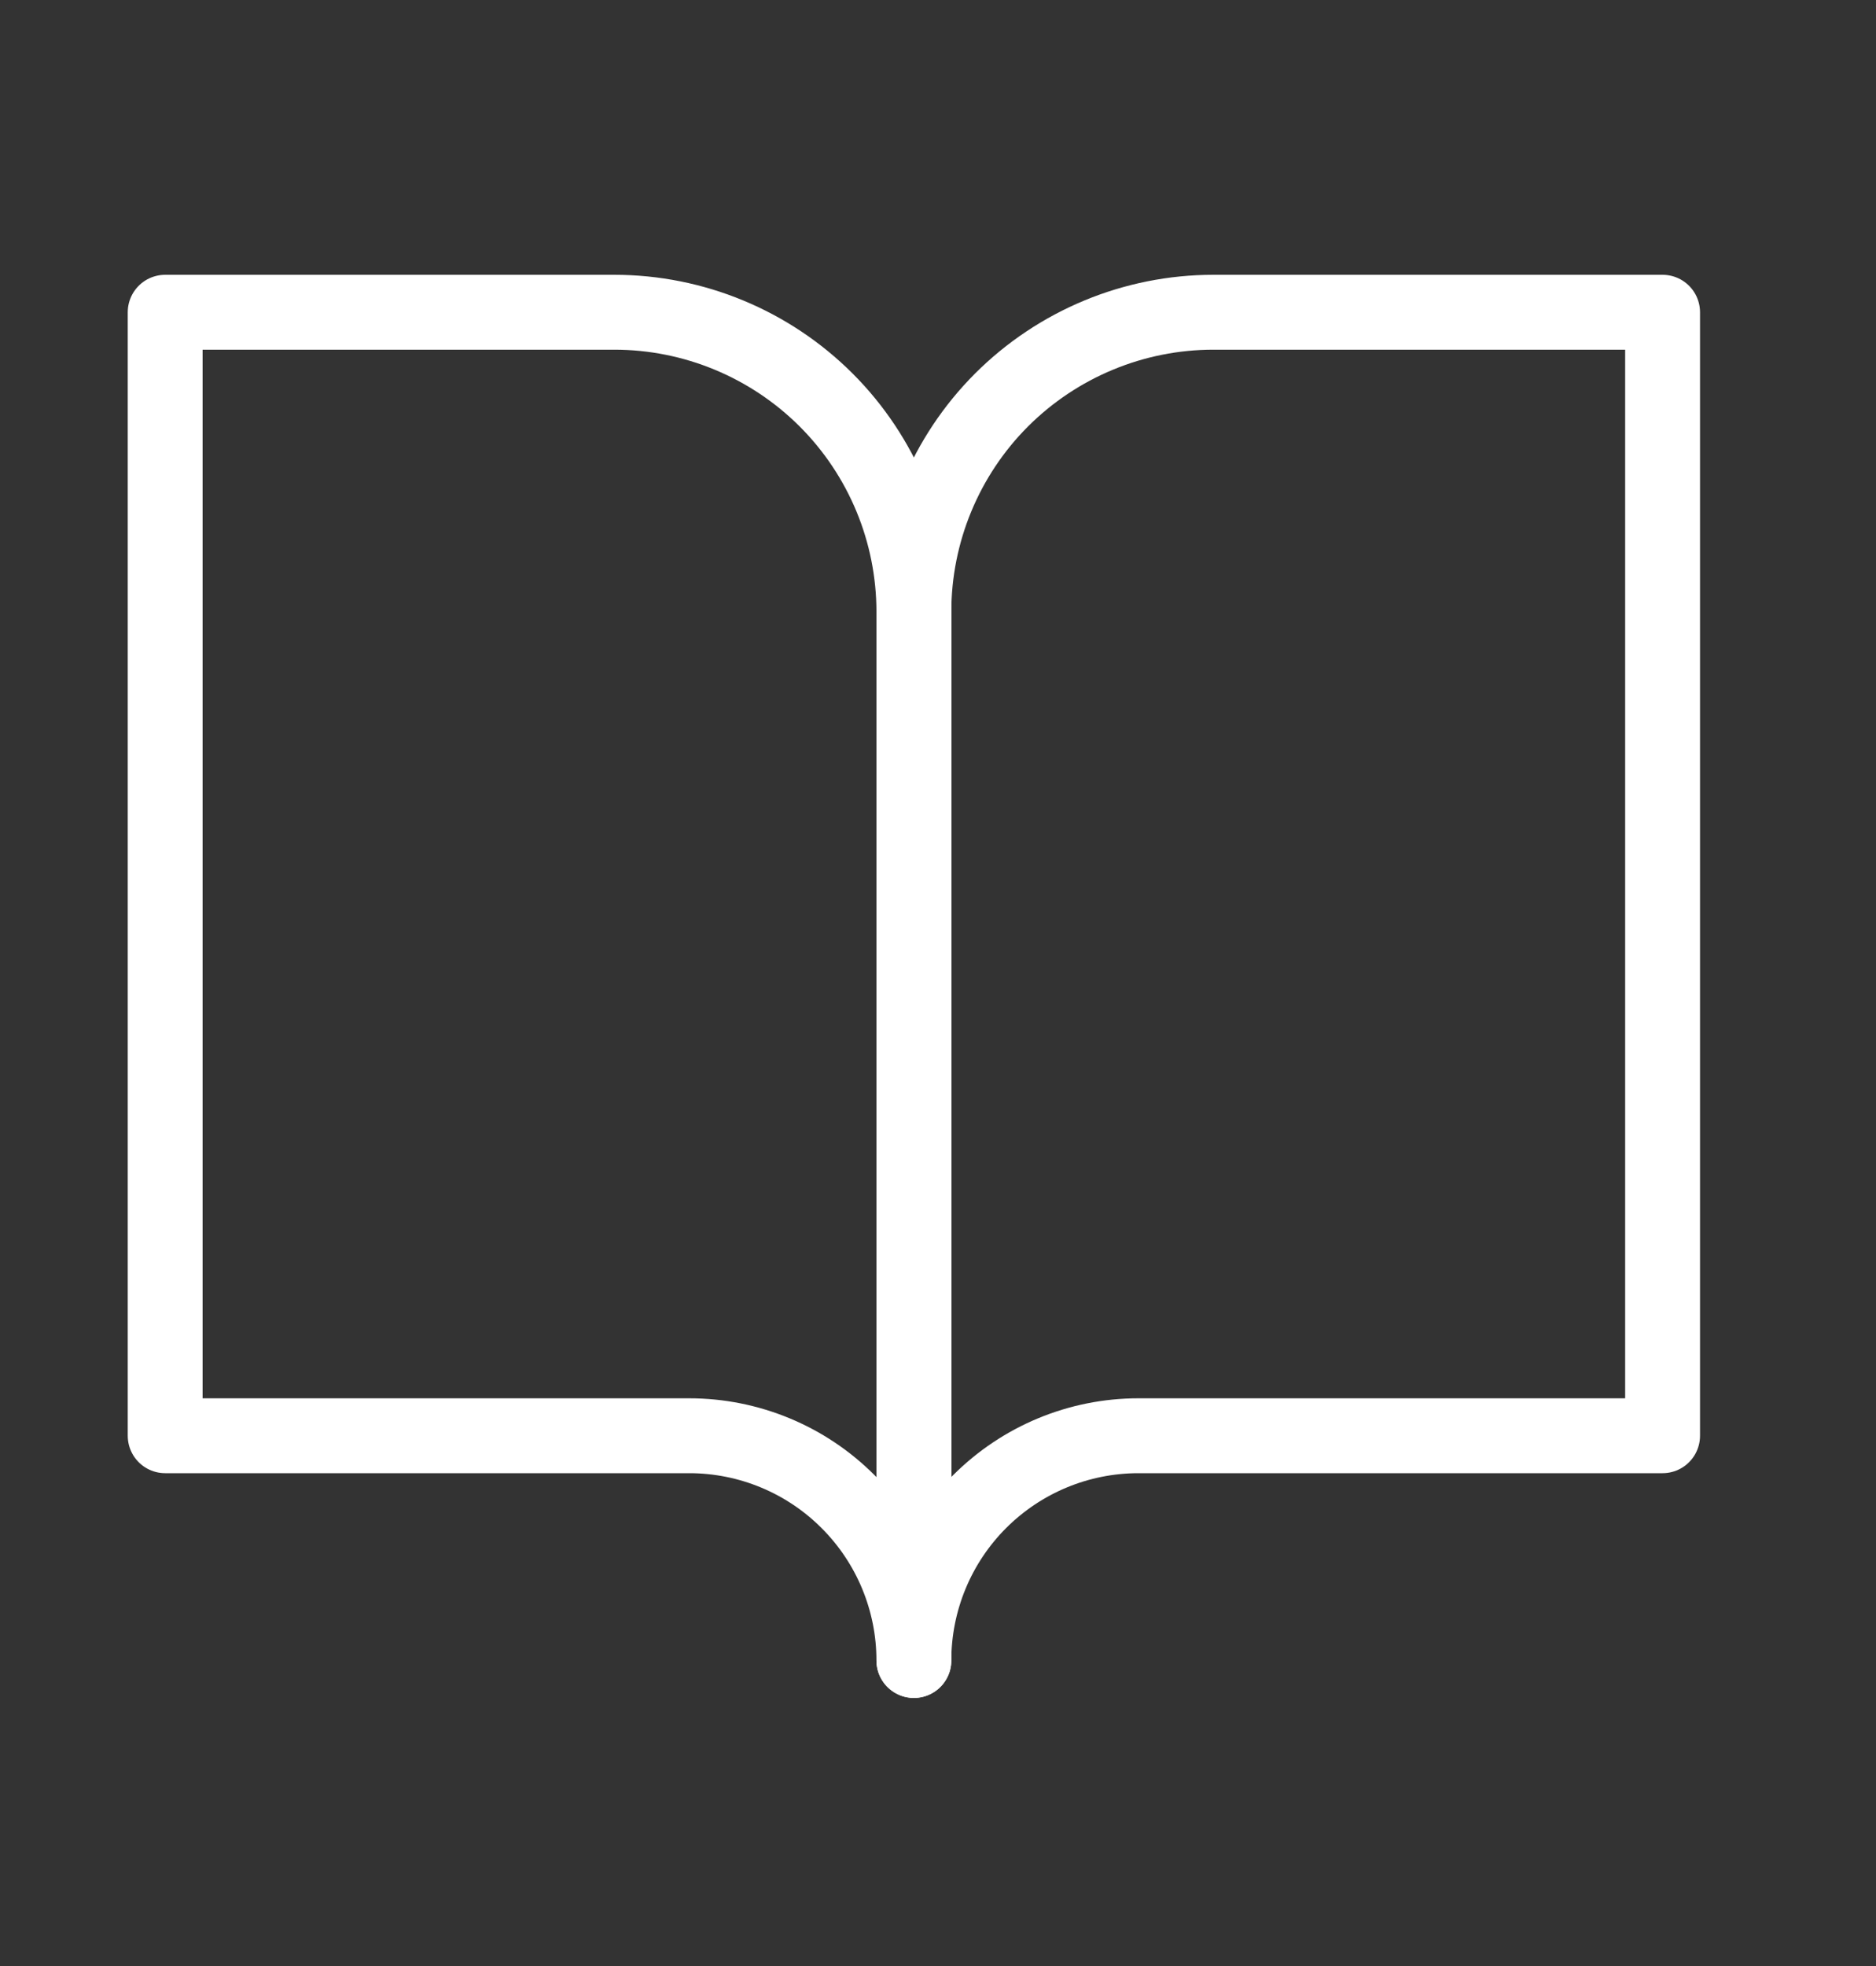 <?xml version="1.0" encoding="UTF-8"?> <svg xmlns="http://www.w3.org/2000/svg" width="21" height="22" viewBox="0 0 21 22" fill="none"><rect x="0" y="0" width="21" height="22" fill="#333333" stroke="none"/><path d="M1.849 3.494H6.877C7.766 3.494 8.619 3.848 9.248 4.476C9.877 5.105 10.23 5.958 10.23 6.847V18.581C10.23 17.914 9.965 17.274 9.493 16.803C9.022 16.331 8.382 16.066 7.715 16.066H1.849V3.494Z" stroke="white" stroke-width="0.838" stroke-linecap="round" stroke-linejoin="round"></path><path d="M18.611 3.494H13.582C12.693 3.494 11.84 3.848 11.211 4.476C10.583 5.105 10.23 5.958 10.23 6.847V18.581C10.23 17.914 10.495 17.274 10.966 16.803C11.438 16.331 12.077 16.066 12.744 16.066H18.611V3.494Z" stroke="white" stroke-width="0.838" stroke-linecap="round" stroke-linejoin="round"></path></svg> 